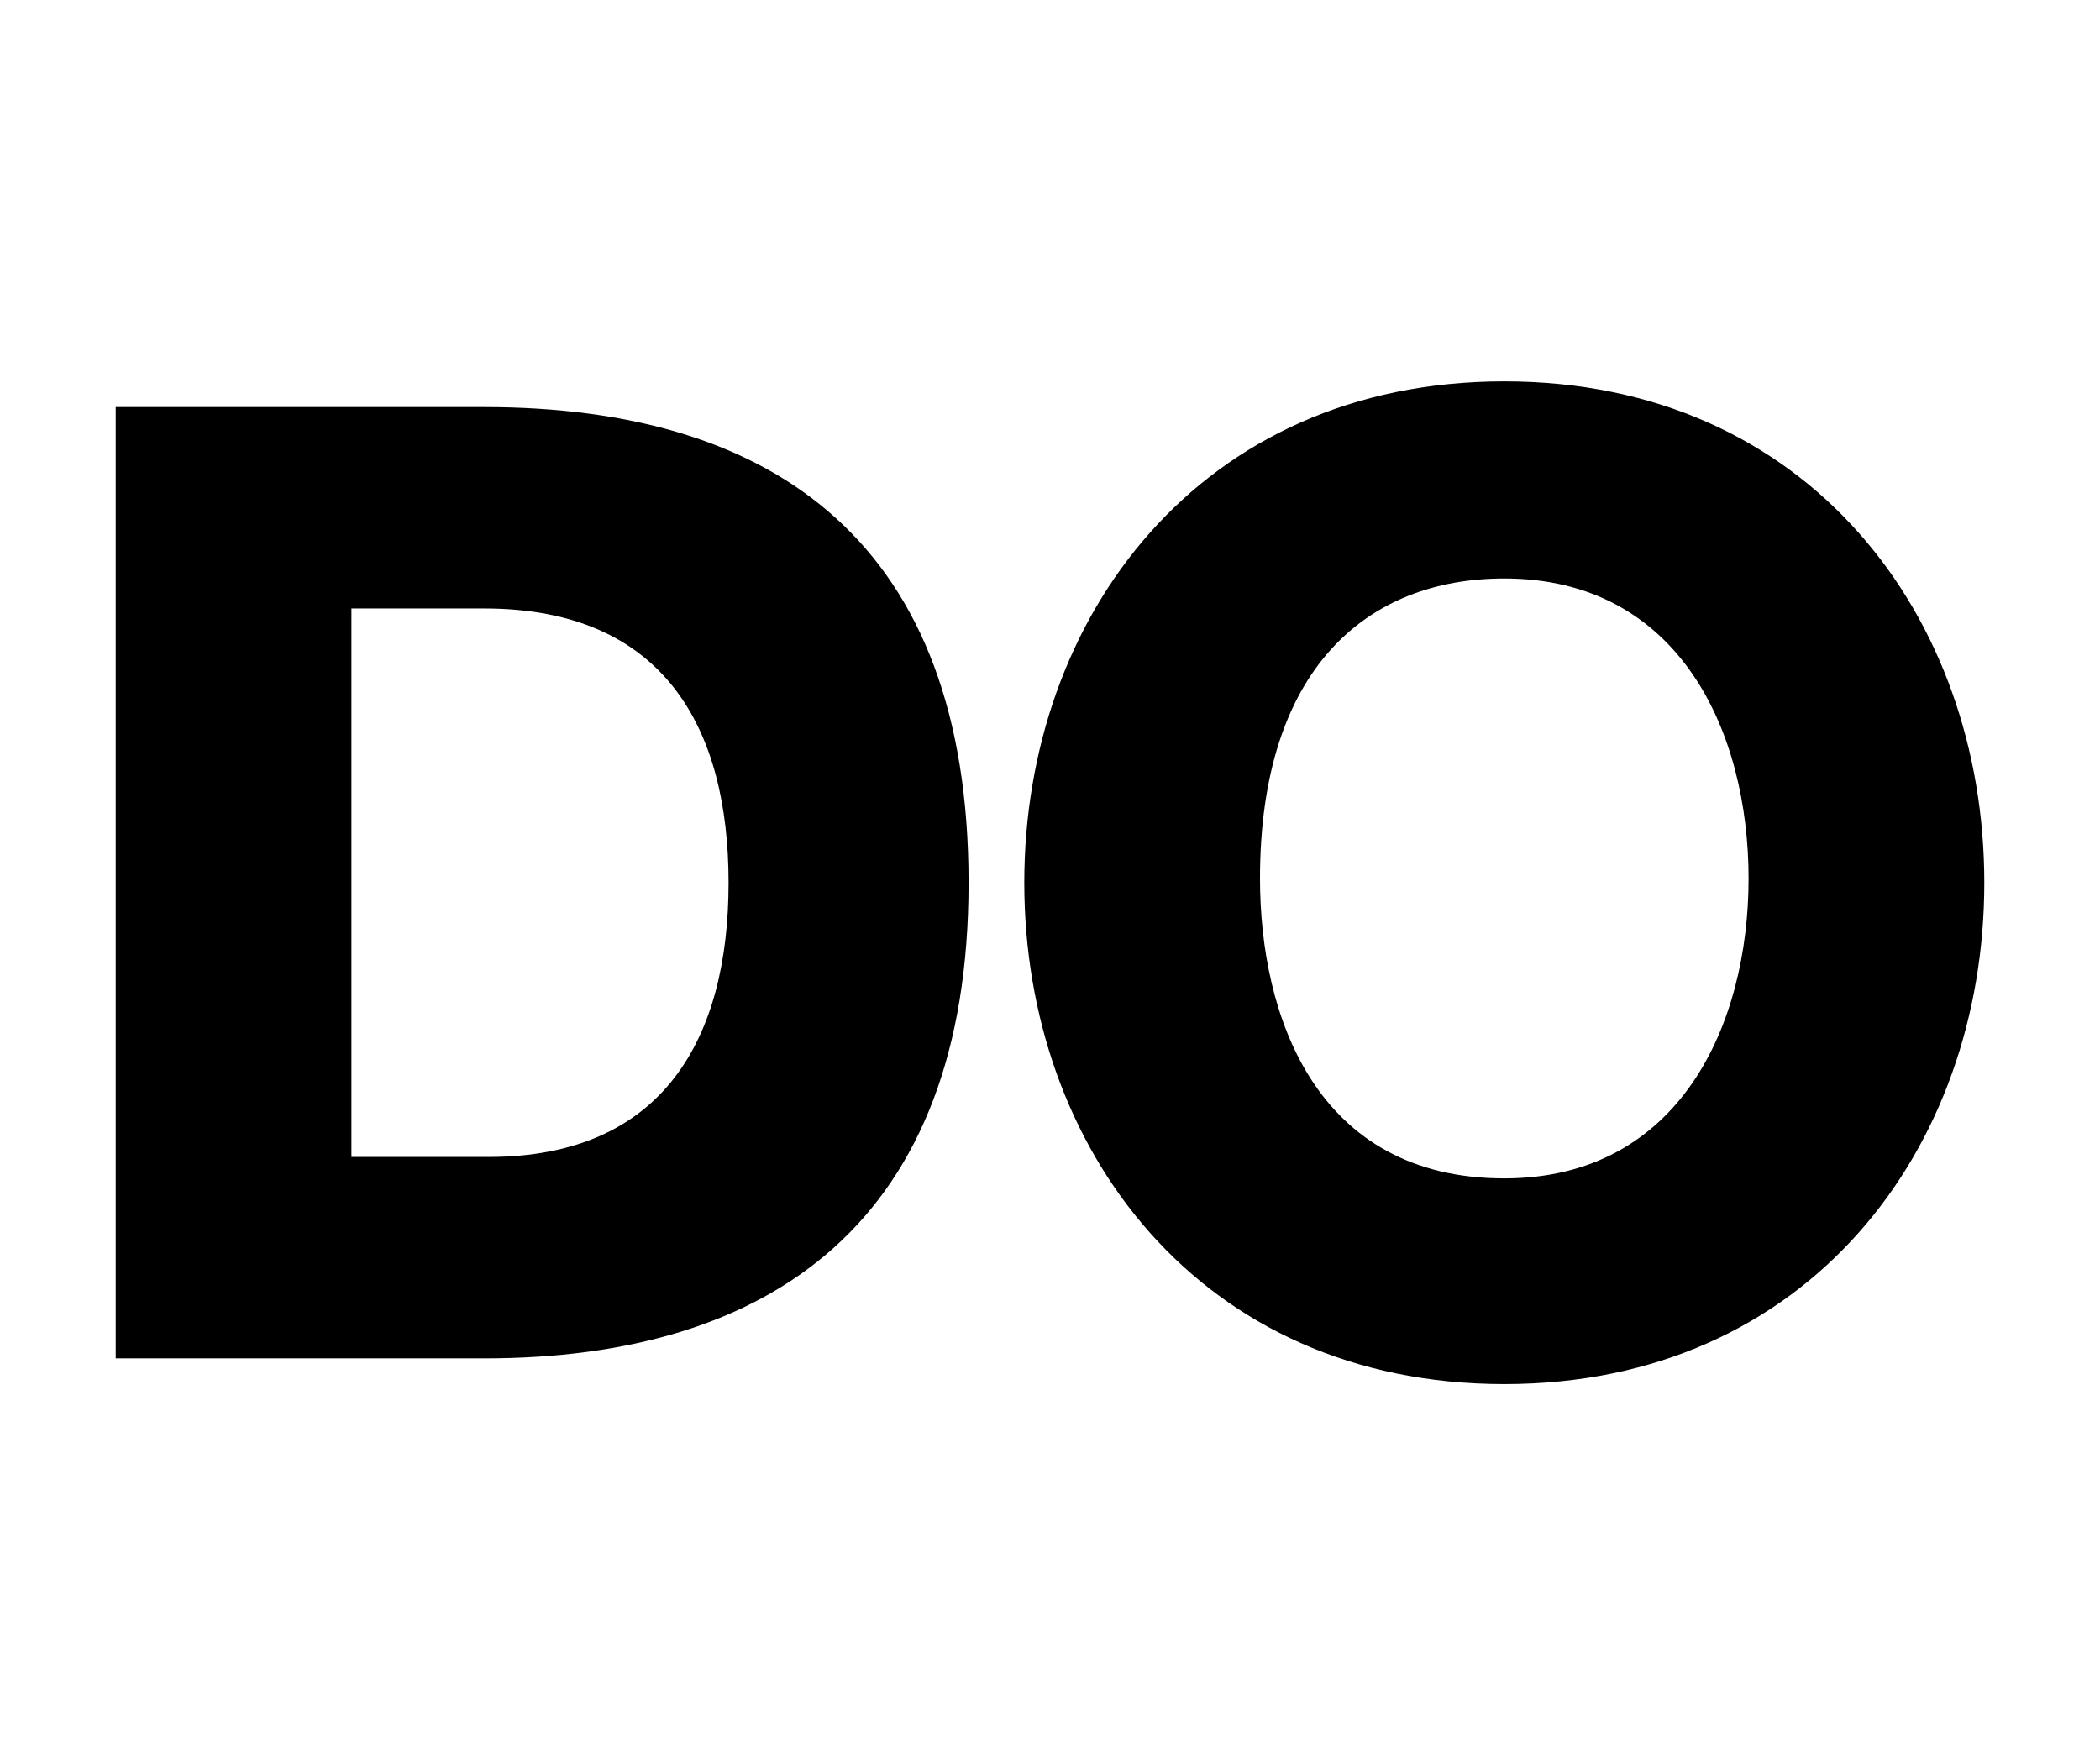 <?xml version="1.0" encoding="utf-8"?>
<!-- Generator: Adobe Illustrator 25.2.0, SVG Export Plug-In . SVG Version: 6.00 Build 0)  -->
<svg version="1.1" id="Layer_1" xmlns="http://www.w3.org/2000/svg" xmlns:xlink="http://www.w3.org/1999/xlink" x="0px" y="0px"
	 viewBox="0 0 49 41" style="enable-background:new 0 0 49 41;" xml:space="preserve">
<g>
	<path d="M2.7,9.5h8.6c6.8,0,11.3,3.2,11.3,11.1c0,7.9-4.6,11.1-11.3,11.1H2.7V9.5z M8.2,27h3.2c4.1,0,5.6-2.8,5.6-6.4
		c0-3.6-1.5-6.4-5.7-6.4H8.2V27z"/>
	<path d="M35.1,32.3c-7.1,0-11.2-5.5-11.2-11.7c0-6.2,4.1-11.7,11.2-11.7s11.2,5.5,11.2,11.7C46.3,26.8,42.2,32.3,35.1,32.3z
		 M35.1,13.5c-3.2,0-5.7,2.1-5.7,7c0,3.2,1.3,7,5.7,7c4.1,0,5.7-3.6,5.7-7C40.8,17.1,39.2,13.5,35.1,13.5z"/>
</g>
</svg>
